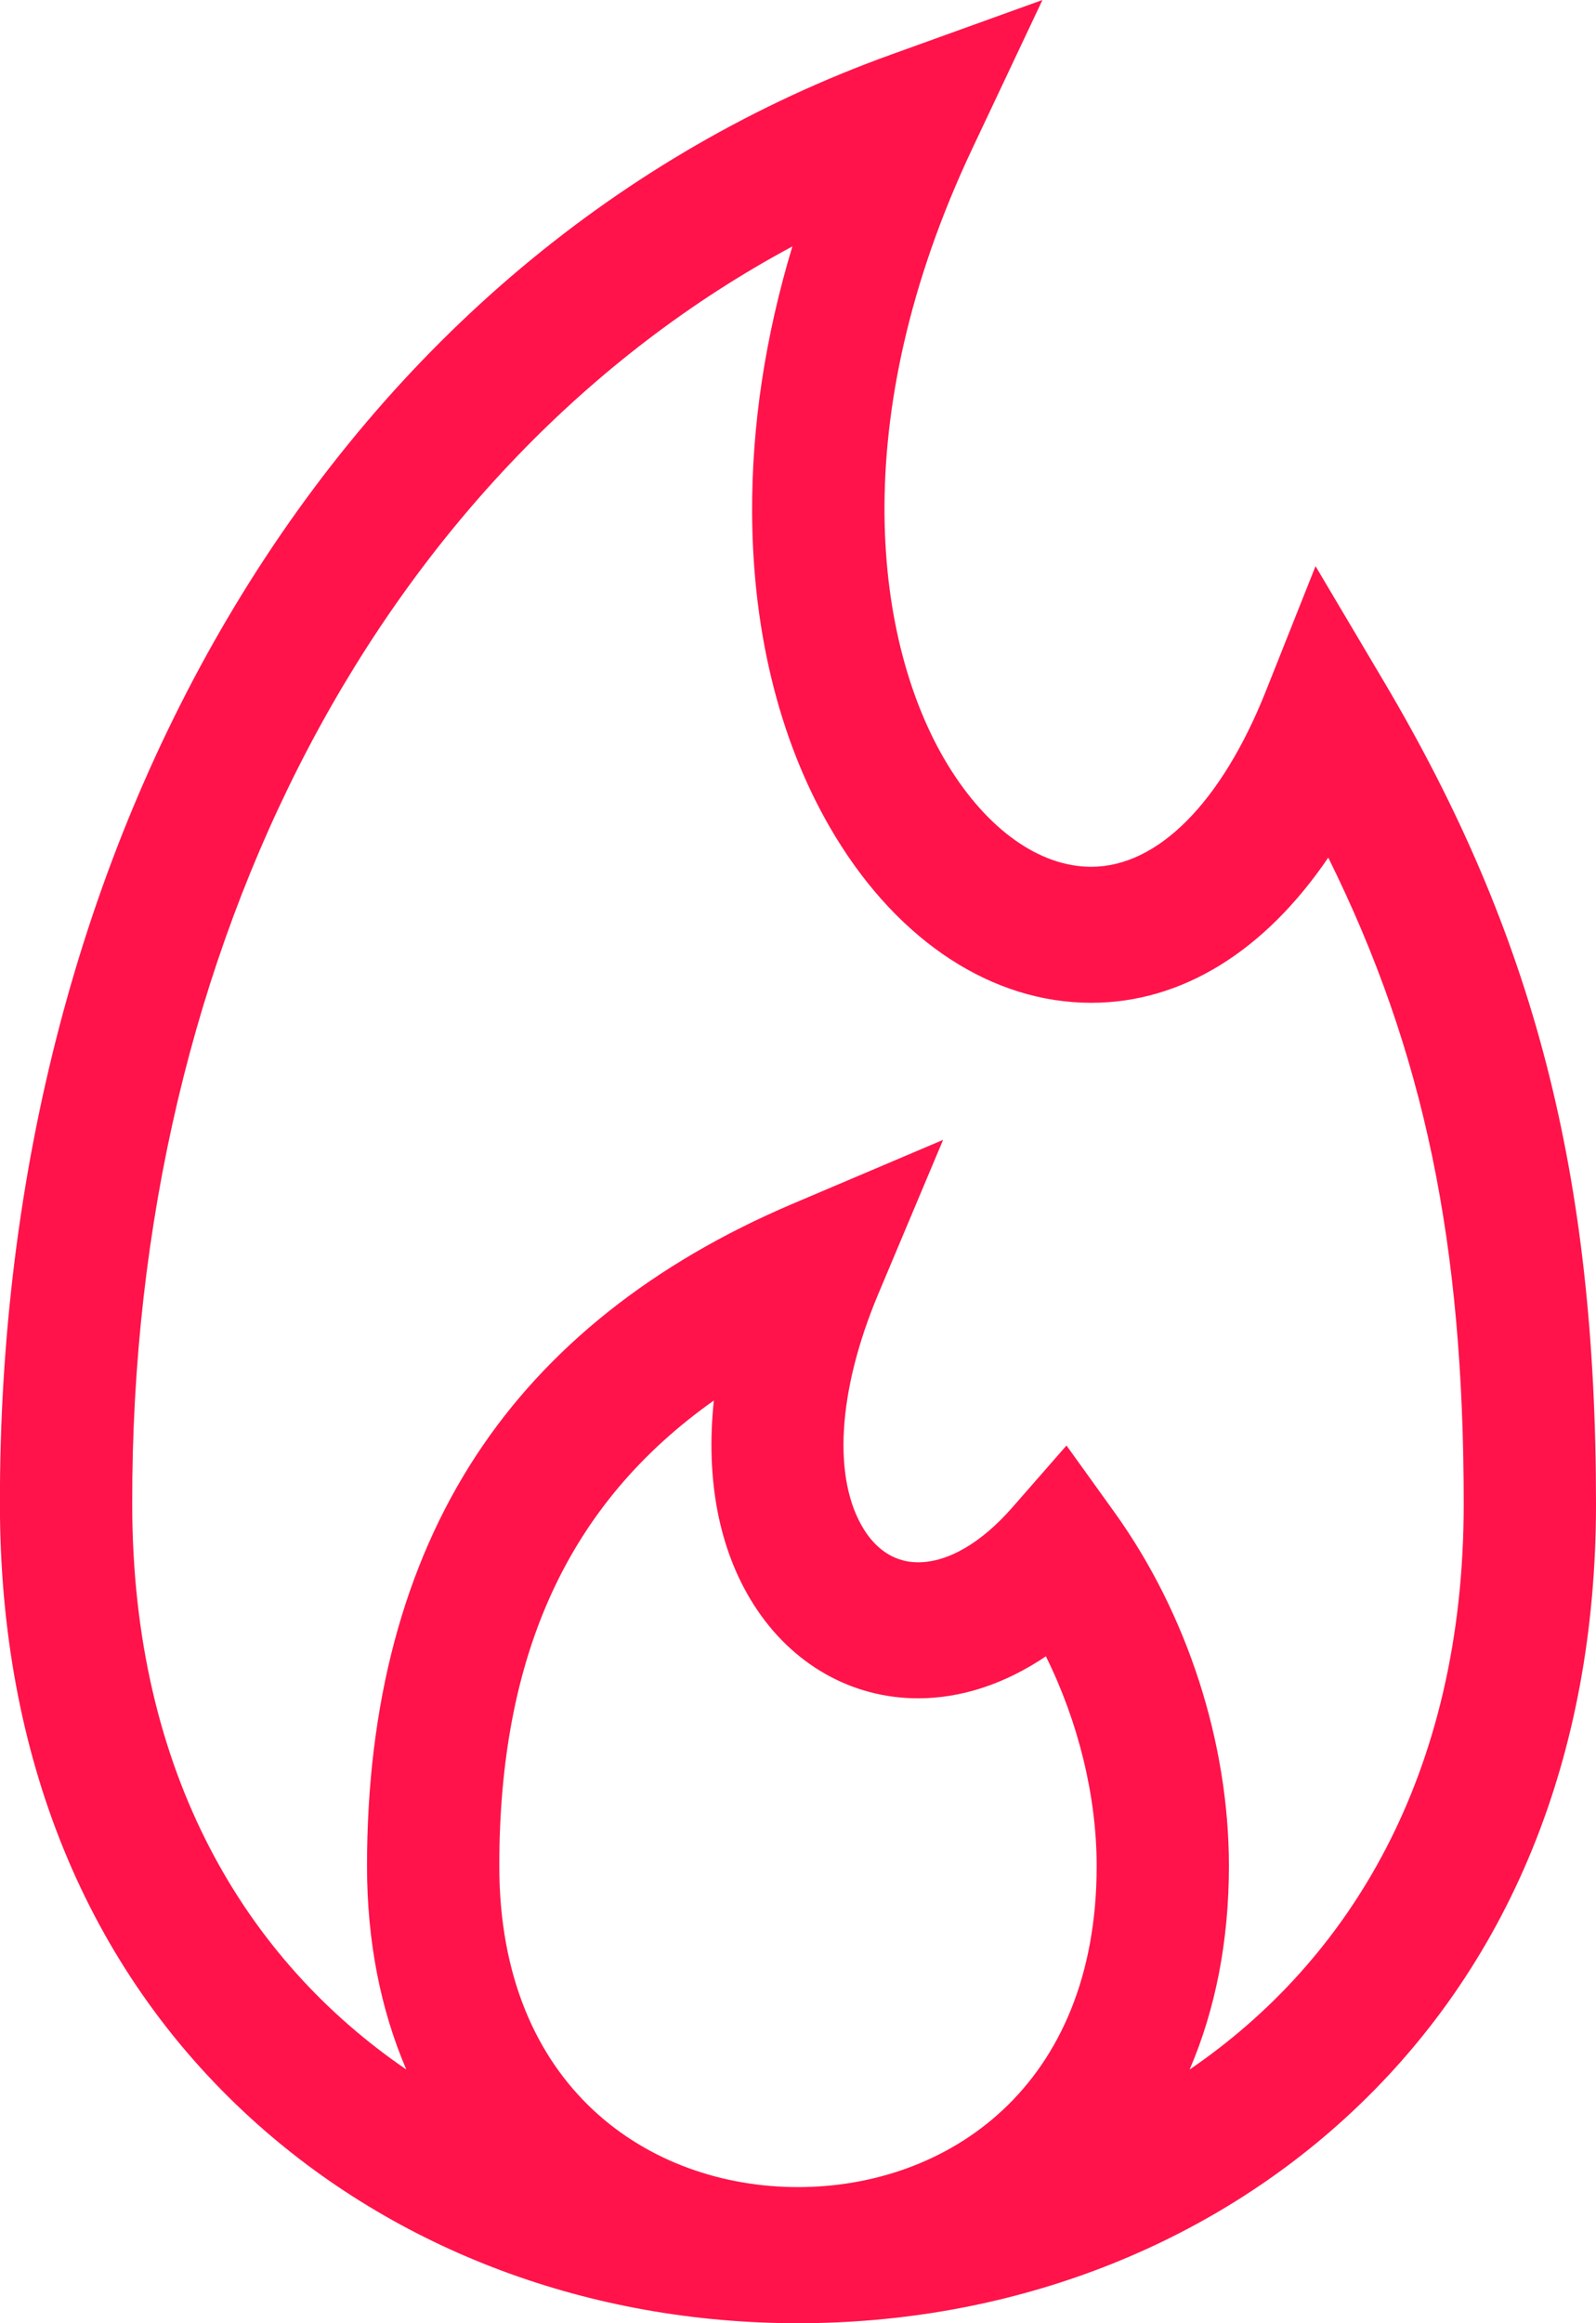 <?xml version="1.0" encoding="UTF-8"?> <svg xmlns="http://www.w3.org/2000/svg" width="44" height="64" viewBox="0 0 44 64"><g><g><path fill="#ff134a" d="M44 41.438c0 6.942-2.393 12.793-6.92 16.918C33.088 61.996 27.732 64 22 64c-5.733 0-11.089-2.004-15.082-5.644-4.527-4.125-6.92-9.976-6.92-16.918-.017-9.137 2.225-17.7 6.486-24.76 4.368-7.24 10.62-12.486 18.079-15.173L28.739 0l-1.933 4.092c-3.549 7.51-2.68 13.69-.682 16.97 1.09 1.788 2.533 2.816 3.959 2.816 1.836 0 3.593-1.767 4.819-4.848l1.366-3.433 1.878 3.167C42.304 25.776 44 32.344 44 41.438zM22 60.25c4.098 0 8.234-2.736 8.234-8.847 0-1.923-.508-3.975-1.4-5.775-1.119.755-2.324 1.157-3.522 1.157-1.832 0-3.482-.936-4.526-2.57-.967-1.513-1.335-3.461-1.106-5.634-4.017 2.841-5.915 7-5.915 12.822 0 6.111 4.136 8.847 8.234 8.847zm18.353-18.813c0-7.17-1.072-12.439-3.734-17.812-1.753 2.577-4.034 4-6.536 4-2.71 0-5.28-1.667-7.05-4.576-1.488-2.442-2.282-5.525-2.298-8.913-.012-2.404.36-4.862 1.11-7.348-11.21 6.015-18.23 19.13-18.2 34.645 0 7.467 3.173 12.584 7.556 15.577-.715-1.665-1.083-3.551-1.083-5.607 0-4.459 1.013-8.265 3.012-11.312 1.944-2.964 4.876-5.293 8.715-6.926L26 31.401l-1.785 4.241c-1.13 2.686-1.272 5.122-.381 6.517.256.4.72.879 1.478.879.822 0 1.744-.536 2.596-1.51l1.494-1.707 1.328 1.847c2.002 2.788 3.15 6.336 3.15 9.736 0 2.056-.368 3.943-1.083 5.607 4.384-2.992 7.557-8.108 7.556-15.573z"></path></g></g></svg> 